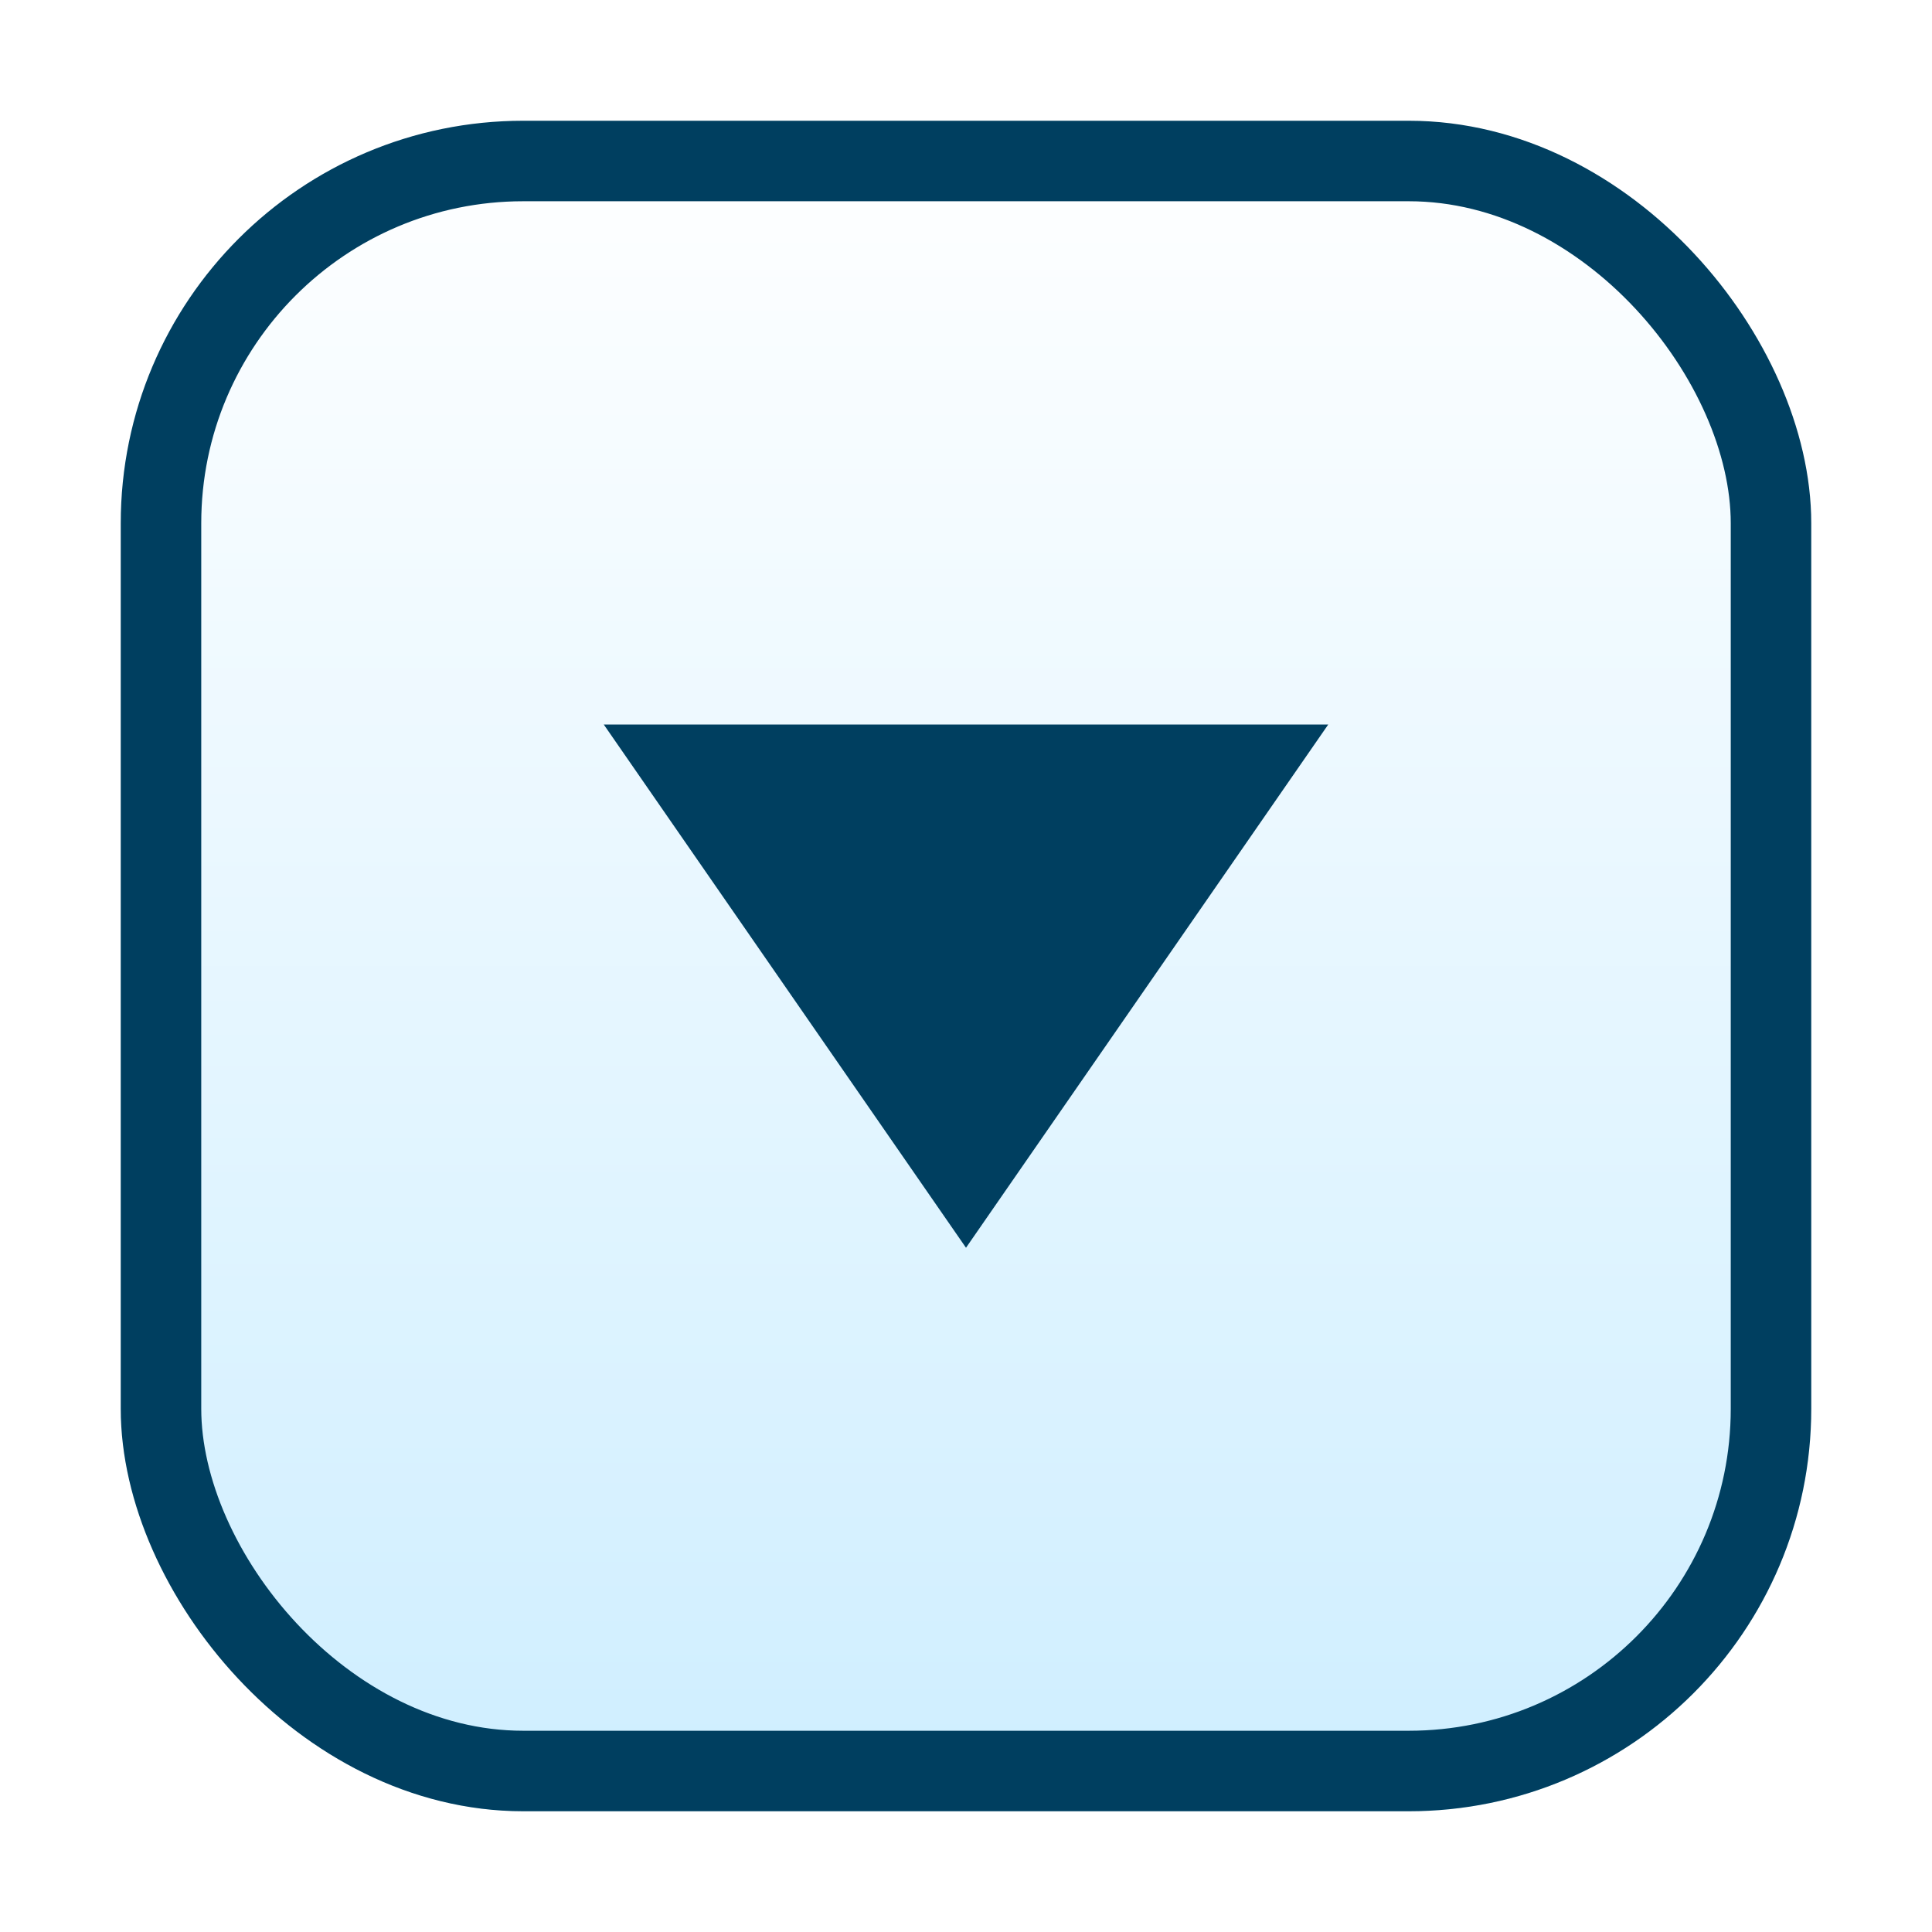 <svg xmlns="http://www.w3.org/2000/svg" xmlns:xlink="http://www.w3.org/1999/xlink" width="48" height="48" viewBox="0 0 48 48">
  <defs>
    <linearGradient id="linear-gradient" x1="0.5" x2="0.5" y2="1" gradientUnits="objectBoundingBox">
      <stop offset="0" stop-color="#fff"/>
      <stop offset="1" stop-color="#ceeeff"/>
    </linearGradient>
    <filter id="長方形_3078" x="0" y="0" width="48" height="48" filterUnits="userSpaceOnUse">
      <feOffset dy="1" input="SourceAlpha"/>
      <feGaussianBlur stdDeviation="1" result="blur"/>
      <feFlood flood-opacity="0.161"/>
      <feComposite operator="in" in2="blur"/>
      <feComposite in="SourceGraphic"/>
    </filter>
  </defs>
  <g id="arrow_bottom" transform="translate(3 2)">
    <g transform="matrix(1, 0, 0, 1, -3, -2)" filter="url(#長方形_3078)">
      <g id="長方形_3078-2" data-name="長方形 3078" transform="translate(3 2)" stroke="#003f60" stroke-width="2" fill="url(#linear-gradient)">
        <rect width="42" height="42" rx="10" stroke="none"/>
        <rect x="1" y="1" width="40" height="40" rx="9" fill="none"/>
      </g>
    </g>
    <path id="多角形_3" data-name="多角形 3" d="M9,0l9,13H0Z" transform="translate(30 29) rotate(180)" fill="#003f60"/>
  </g>
</svg>
